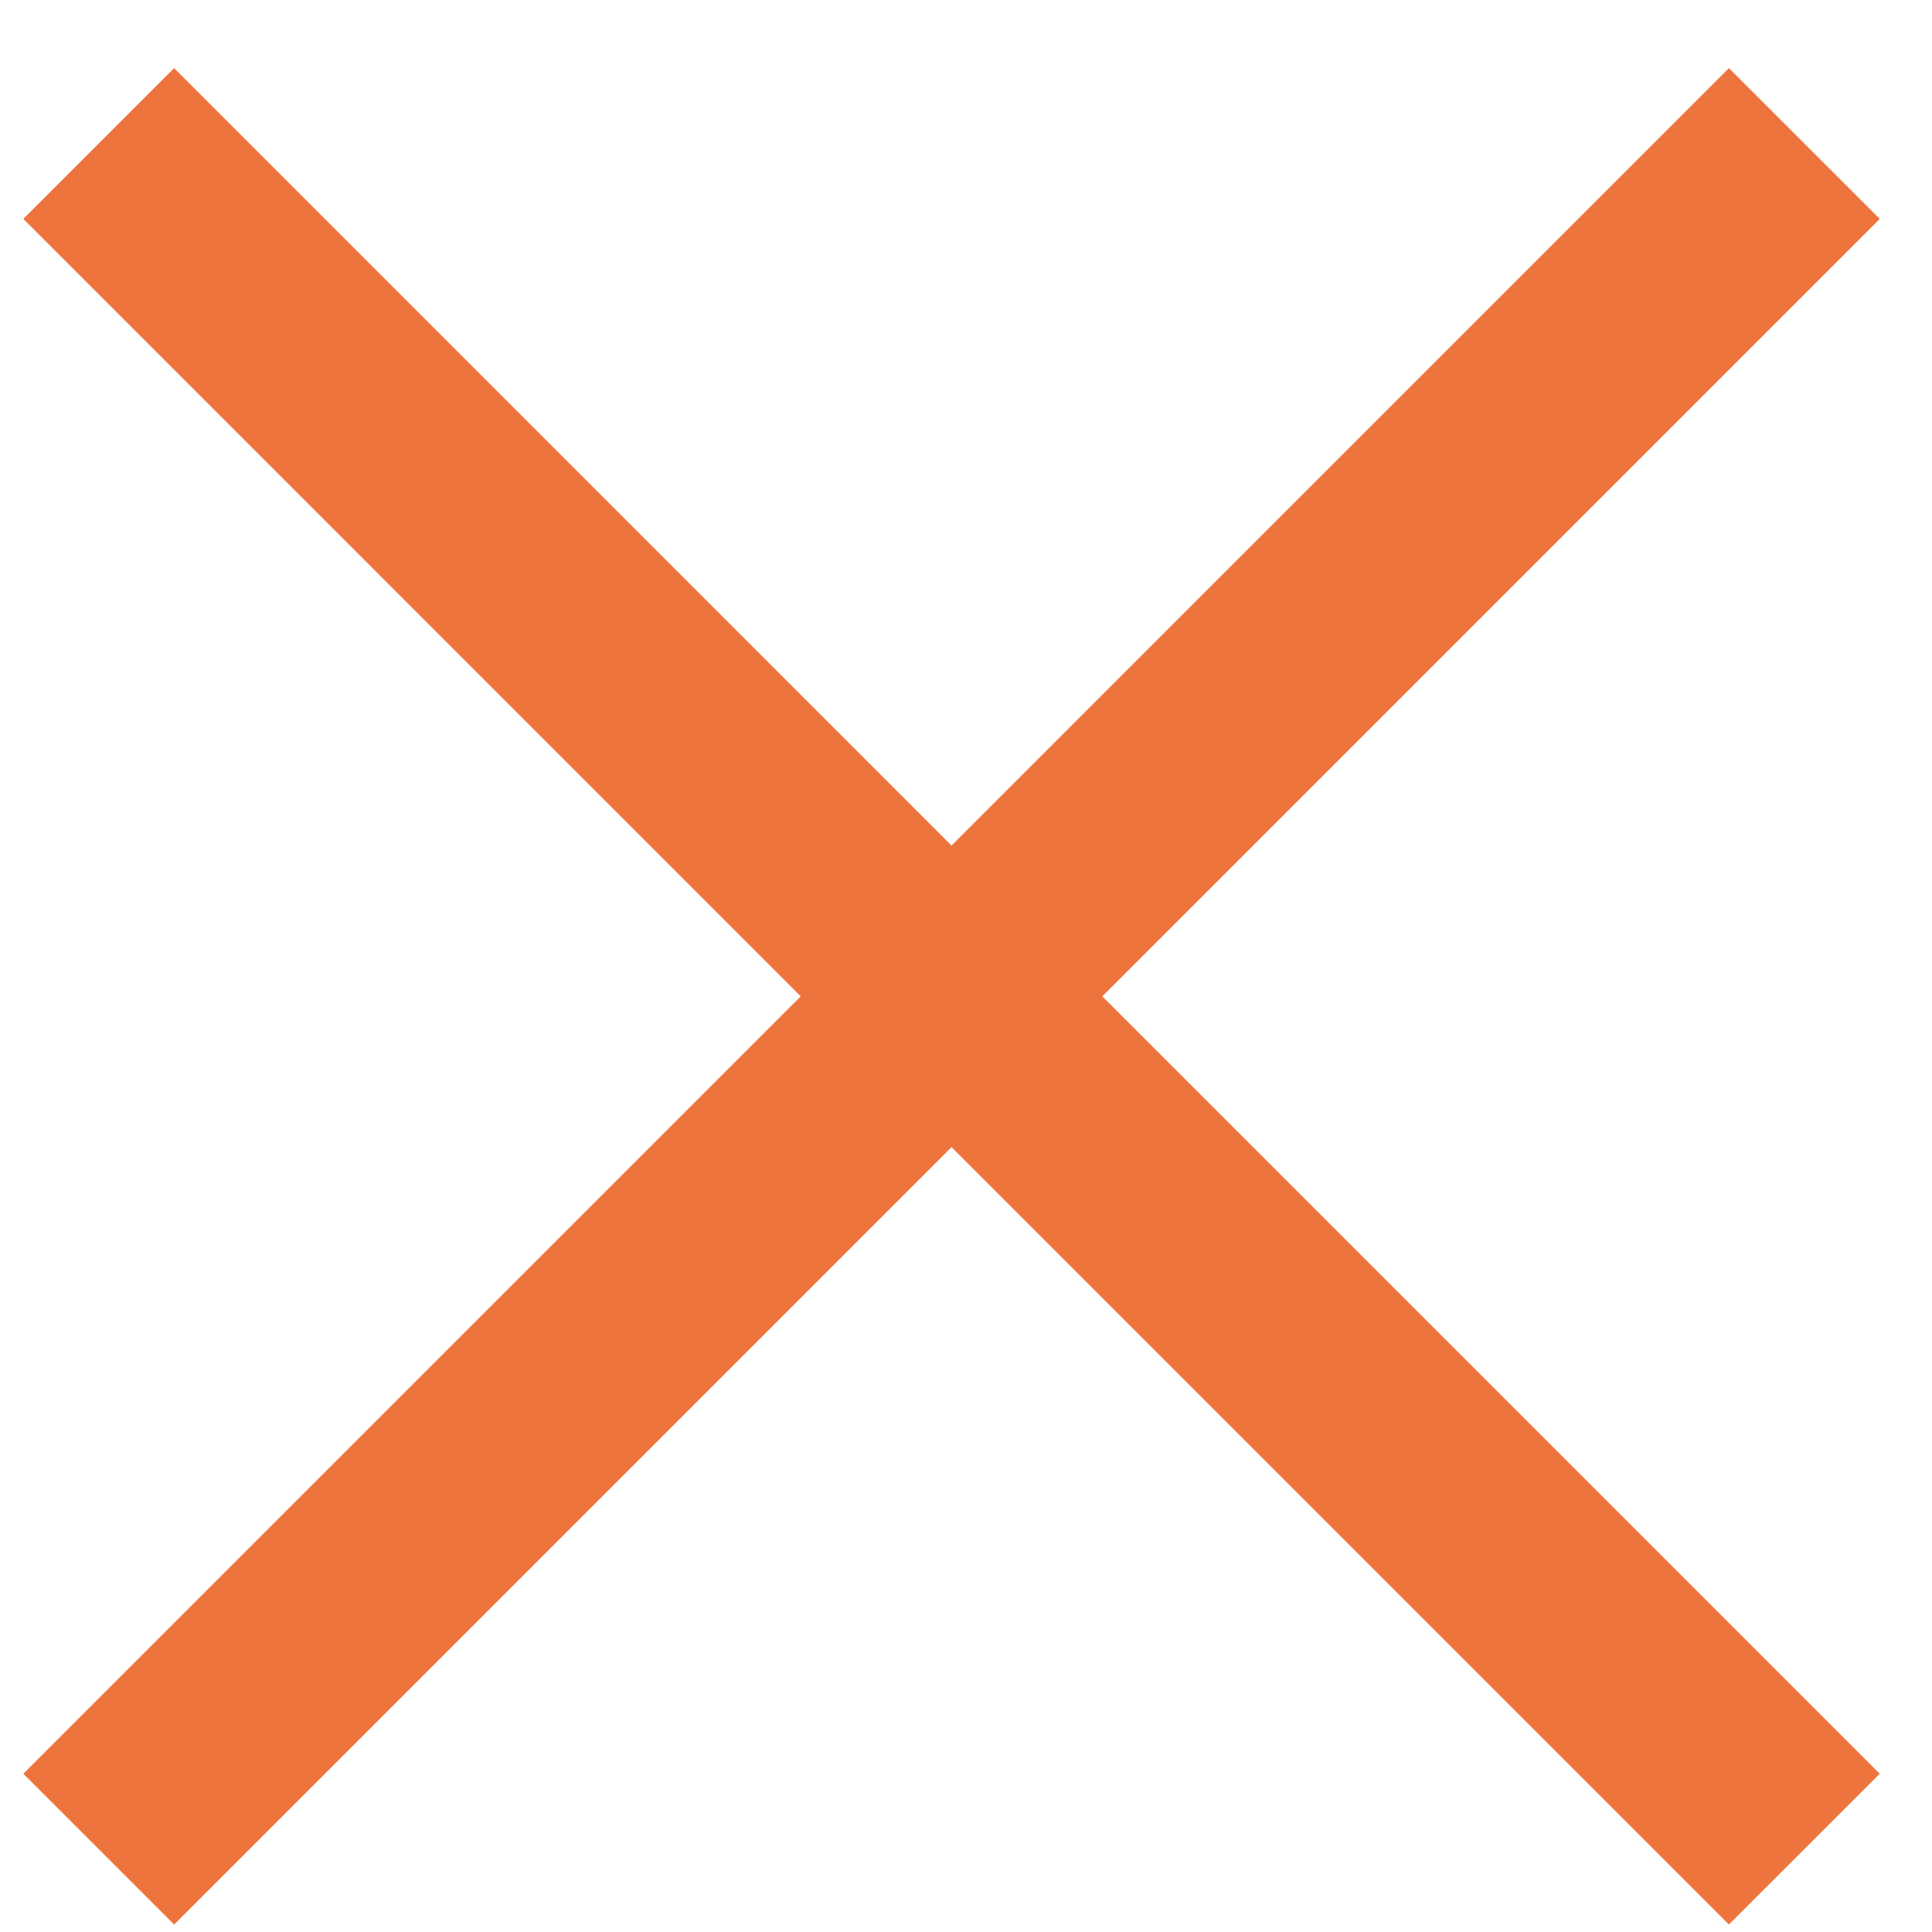 <svg width="24" height="24" viewBox="0 0 24 24" fill="none" xmlns="http://www.w3.org/2000/svg">
<path fill-rule="evenodd" clip-rule="evenodd" d="M9.947 12.377L0.29 22.034L2.163 23.907L11.82 14.25L21.477 23.907L23.351 22.034L13.693 12.377L23.351 2.719L21.477 0.846L11.82 10.504L2.163 0.846L0.29 2.719L9.947 12.377Z" fill="#EE743D"/>
</svg>
